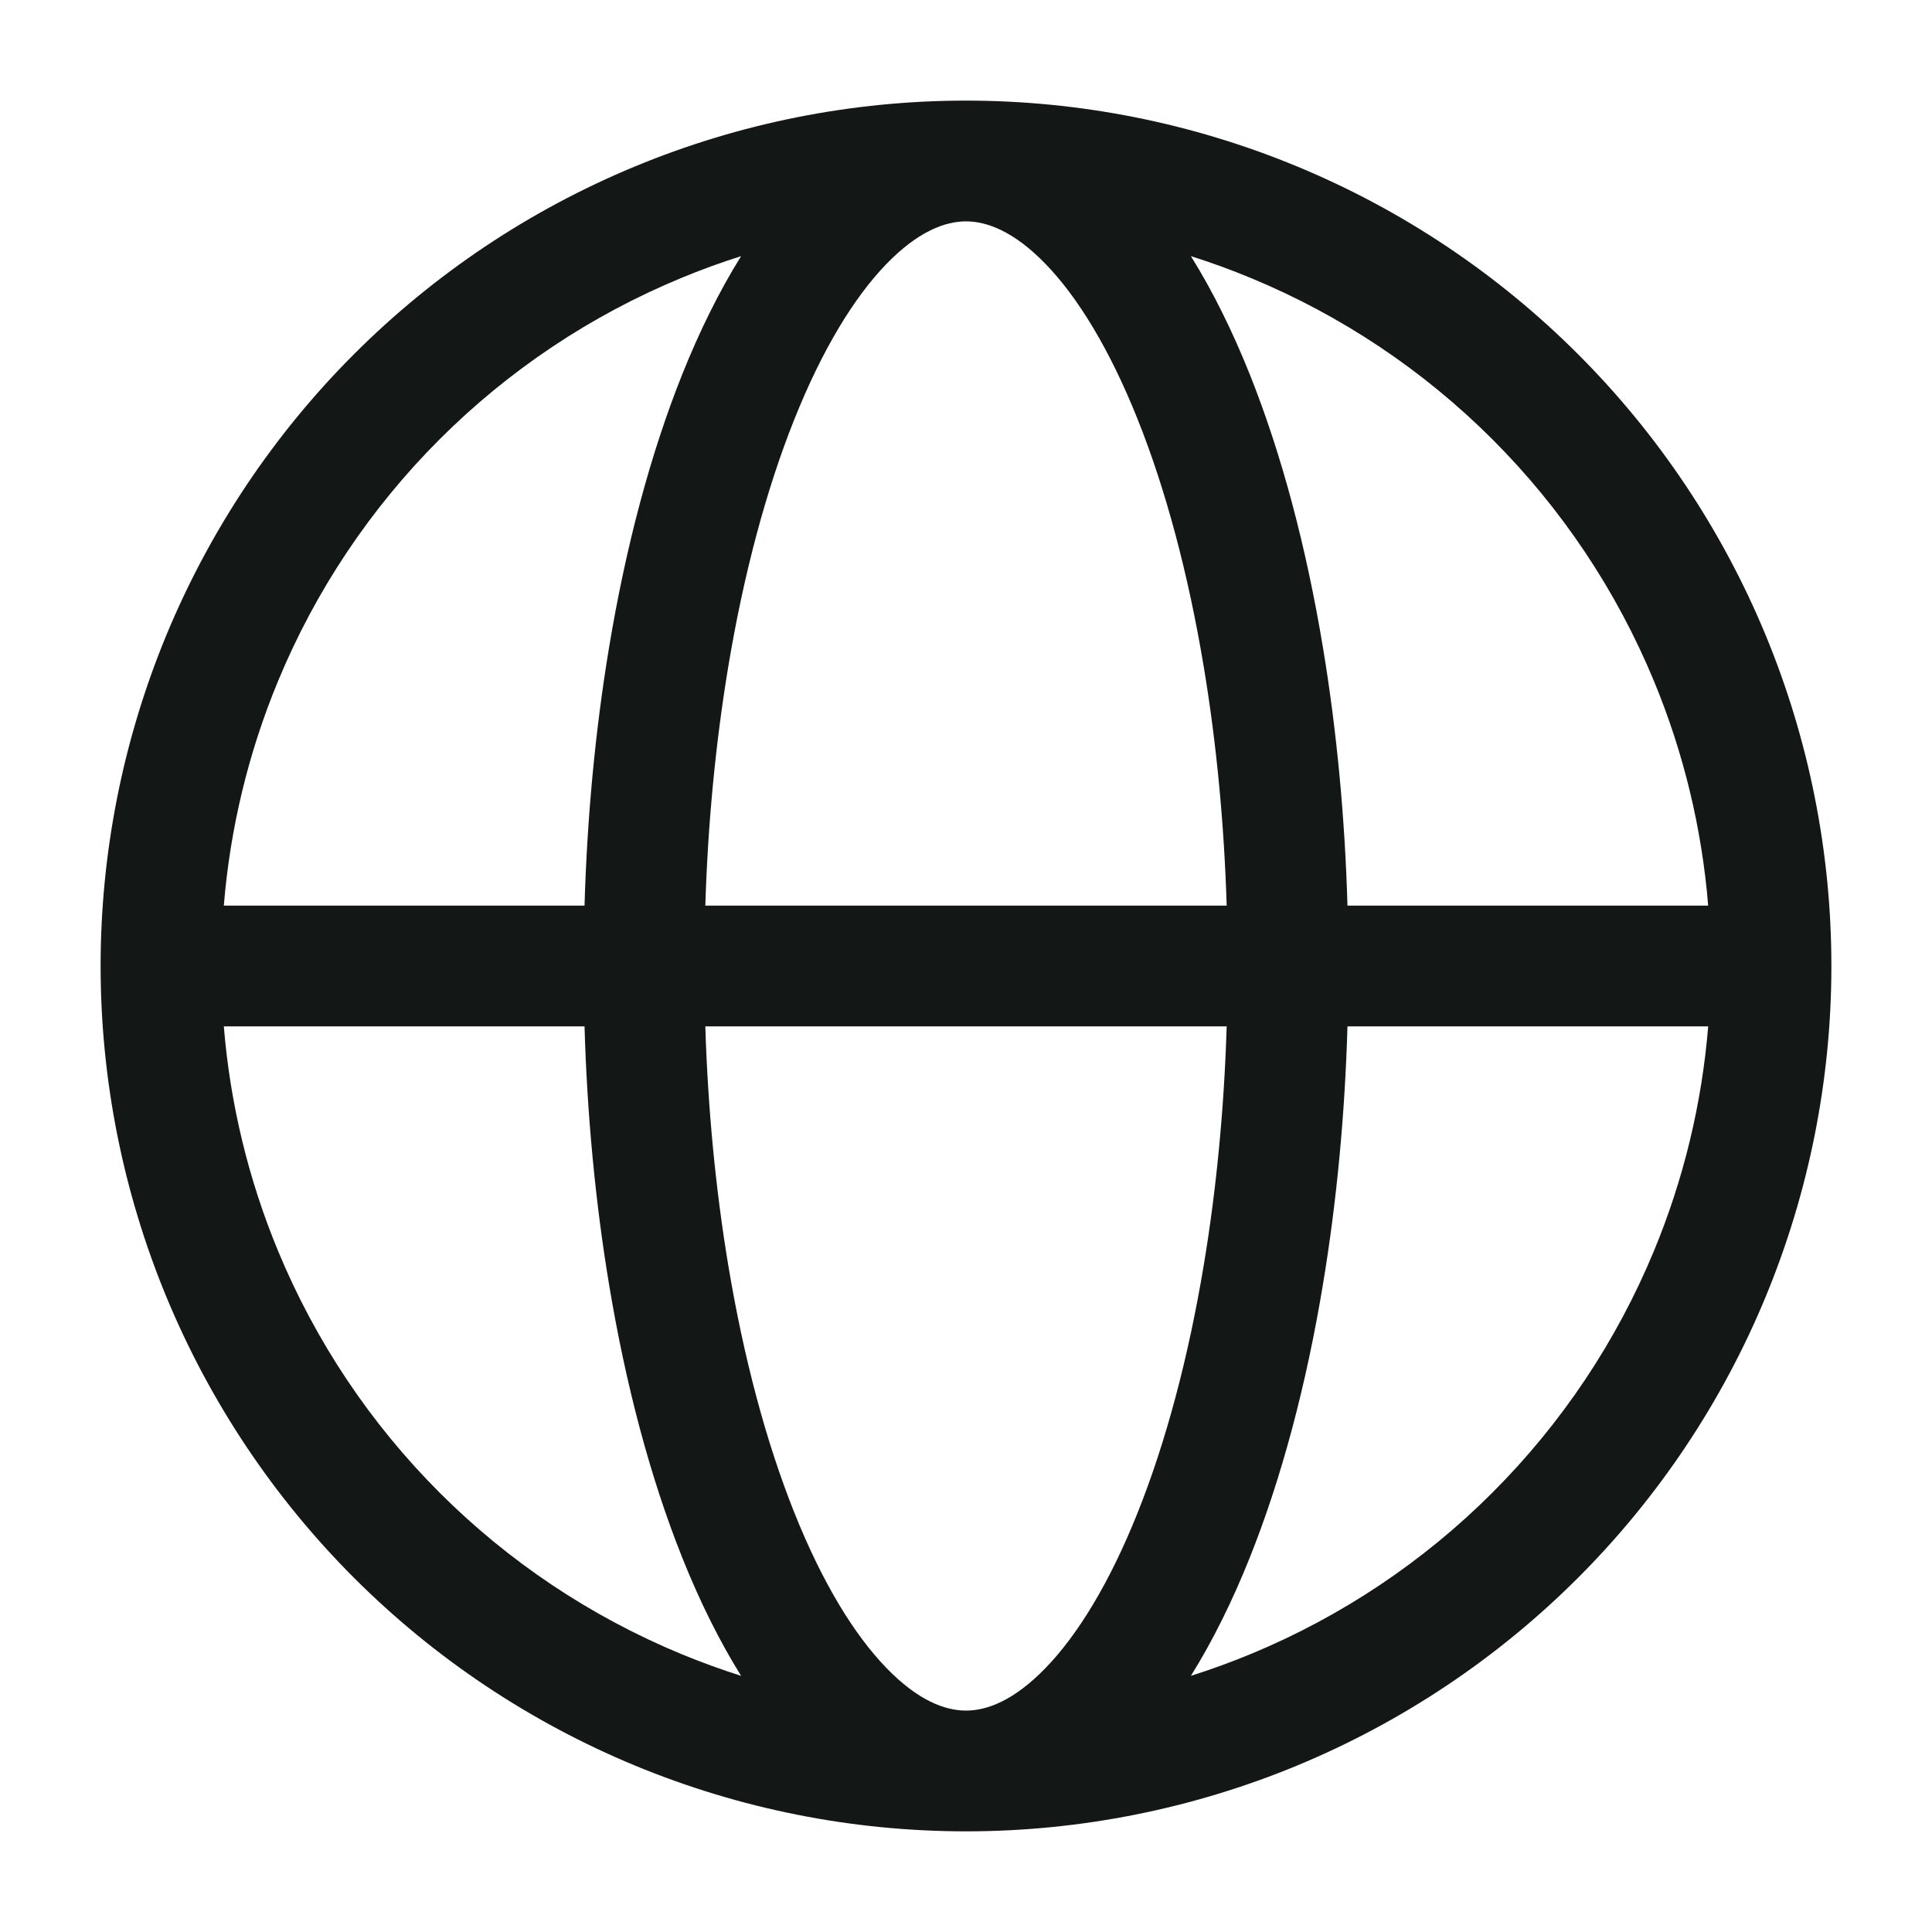 <svg width="40" height="40" viewBox="0 0 40 40" fill="none" xmlns="http://www.w3.org/2000/svg">
<path fill-rule="evenodd" clip-rule="evenodd" d="M15.344 5.303C14.924 5.436 14.509 5.587 14.1 5.757C12.23 6.531 10.53 7.667 9.099 9.098C7.667 10.53 6.532 12.229 5.757 14.1C5.142 15.584 4.764 17.153 4.634 18.75H12.102C12.155 16.923 12.325 15.123 12.608 13.417C12.954 11.326 13.466 9.398 14.125 7.75C14.485 6.851 14.892 6.027 15.344 5.303ZM20 2.083C17.647 2.083 15.317 2.546 13.144 3.447C10.97 4.347 8.995 5.667 7.331 7.331C5.667 8.994 4.348 10.97 3.447 13.143C2.547 15.317 2.083 17.647 2.083 20C2.083 22.352 2.547 24.682 3.447 26.856C4.348 29.03 5.667 31.005 7.331 32.669C8.995 34.332 10.97 35.652 13.144 36.553C15.317 37.453 17.647 37.916 20 37.916C22.353 37.916 24.683 37.453 26.857 36.553C29.03 35.652 31.005 34.332 32.669 32.669C34.333 31.005 35.653 29.03 36.553 26.856C37.453 24.682 37.917 22.352 37.917 20C37.917 17.647 37.453 15.317 36.553 13.143C35.653 10.97 34.333 8.994 32.669 7.331C31.005 5.667 29.03 4.347 26.857 3.447C24.683 2.546 22.353 2.083 20 2.083ZM20 4.583C19.565 4.583 19.002 4.793 18.348 5.47C17.689 6.152 17.029 7.222 16.447 8.679C15.868 10.126 15.398 11.873 15.074 13.826C14.815 15.393 14.655 17.055 14.603 18.75L25.397 18.75C25.345 17.055 25.186 15.393 24.926 13.826C24.602 11.873 24.132 10.126 23.553 8.679C22.971 7.222 22.311 6.152 21.652 5.47C20.998 4.793 20.436 4.583 20 4.583ZM27.898 18.75C27.845 16.923 27.675 15.123 27.392 13.417C27.046 11.326 26.534 9.398 25.875 7.75C25.515 6.851 25.108 6.027 24.656 5.303C25.076 5.436 25.491 5.587 25.9 5.757C27.77 6.531 29.47 7.667 30.901 9.098C32.333 10.53 33.468 12.229 34.243 14.1C34.858 15.584 35.236 17.153 35.366 18.75H27.898ZM25.397 21.25L14.603 21.25C14.655 22.945 14.815 24.607 15.074 26.173C15.398 28.126 15.868 29.873 16.447 31.32C17.029 32.778 17.689 33.847 18.348 34.529C19.002 35.207 19.565 35.416 20 35.416C20.436 35.416 20.998 35.207 21.652 34.529C22.311 33.847 22.971 32.778 23.553 31.32C24.132 29.873 24.602 28.126 24.926 26.173C25.186 24.607 25.345 22.945 25.397 21.25ZM24.656 34.697C25.108 33.972 25.515 33.149 25.875 32.249C26.534 30.601 27.046 28.674 27.392 26.582C27.675 24.876 27.845 23.076 27.898 21.25H35.366C35.236 22.846 34.858 24.415 34.243 25.899C33.468 27.77 32.333 29.469 30.901 30.901C29.47 32.333 27.77 33.468 25.9 34.243C25.491 34.412 25.076 34.563 24.656 34.697ZM15.344 34.697C14.892 33.972 14.485 33.149 14.125 32.249C13.466 30.601 12.954 28.674 12.608 26.582C12.325 24.876 12.155 23.076 12.102 21.25H4.634C4.764 22.846 5.142 24.415 5.757 25.899C6.532 27.77 7.667 29.469 9.099 30.901C10.53 32.333 12.23 33.468 14.1 34.243C14.509 34.412 14.924 34.563 15.344 34.697Z" fill="#131817"/>
</svg>
